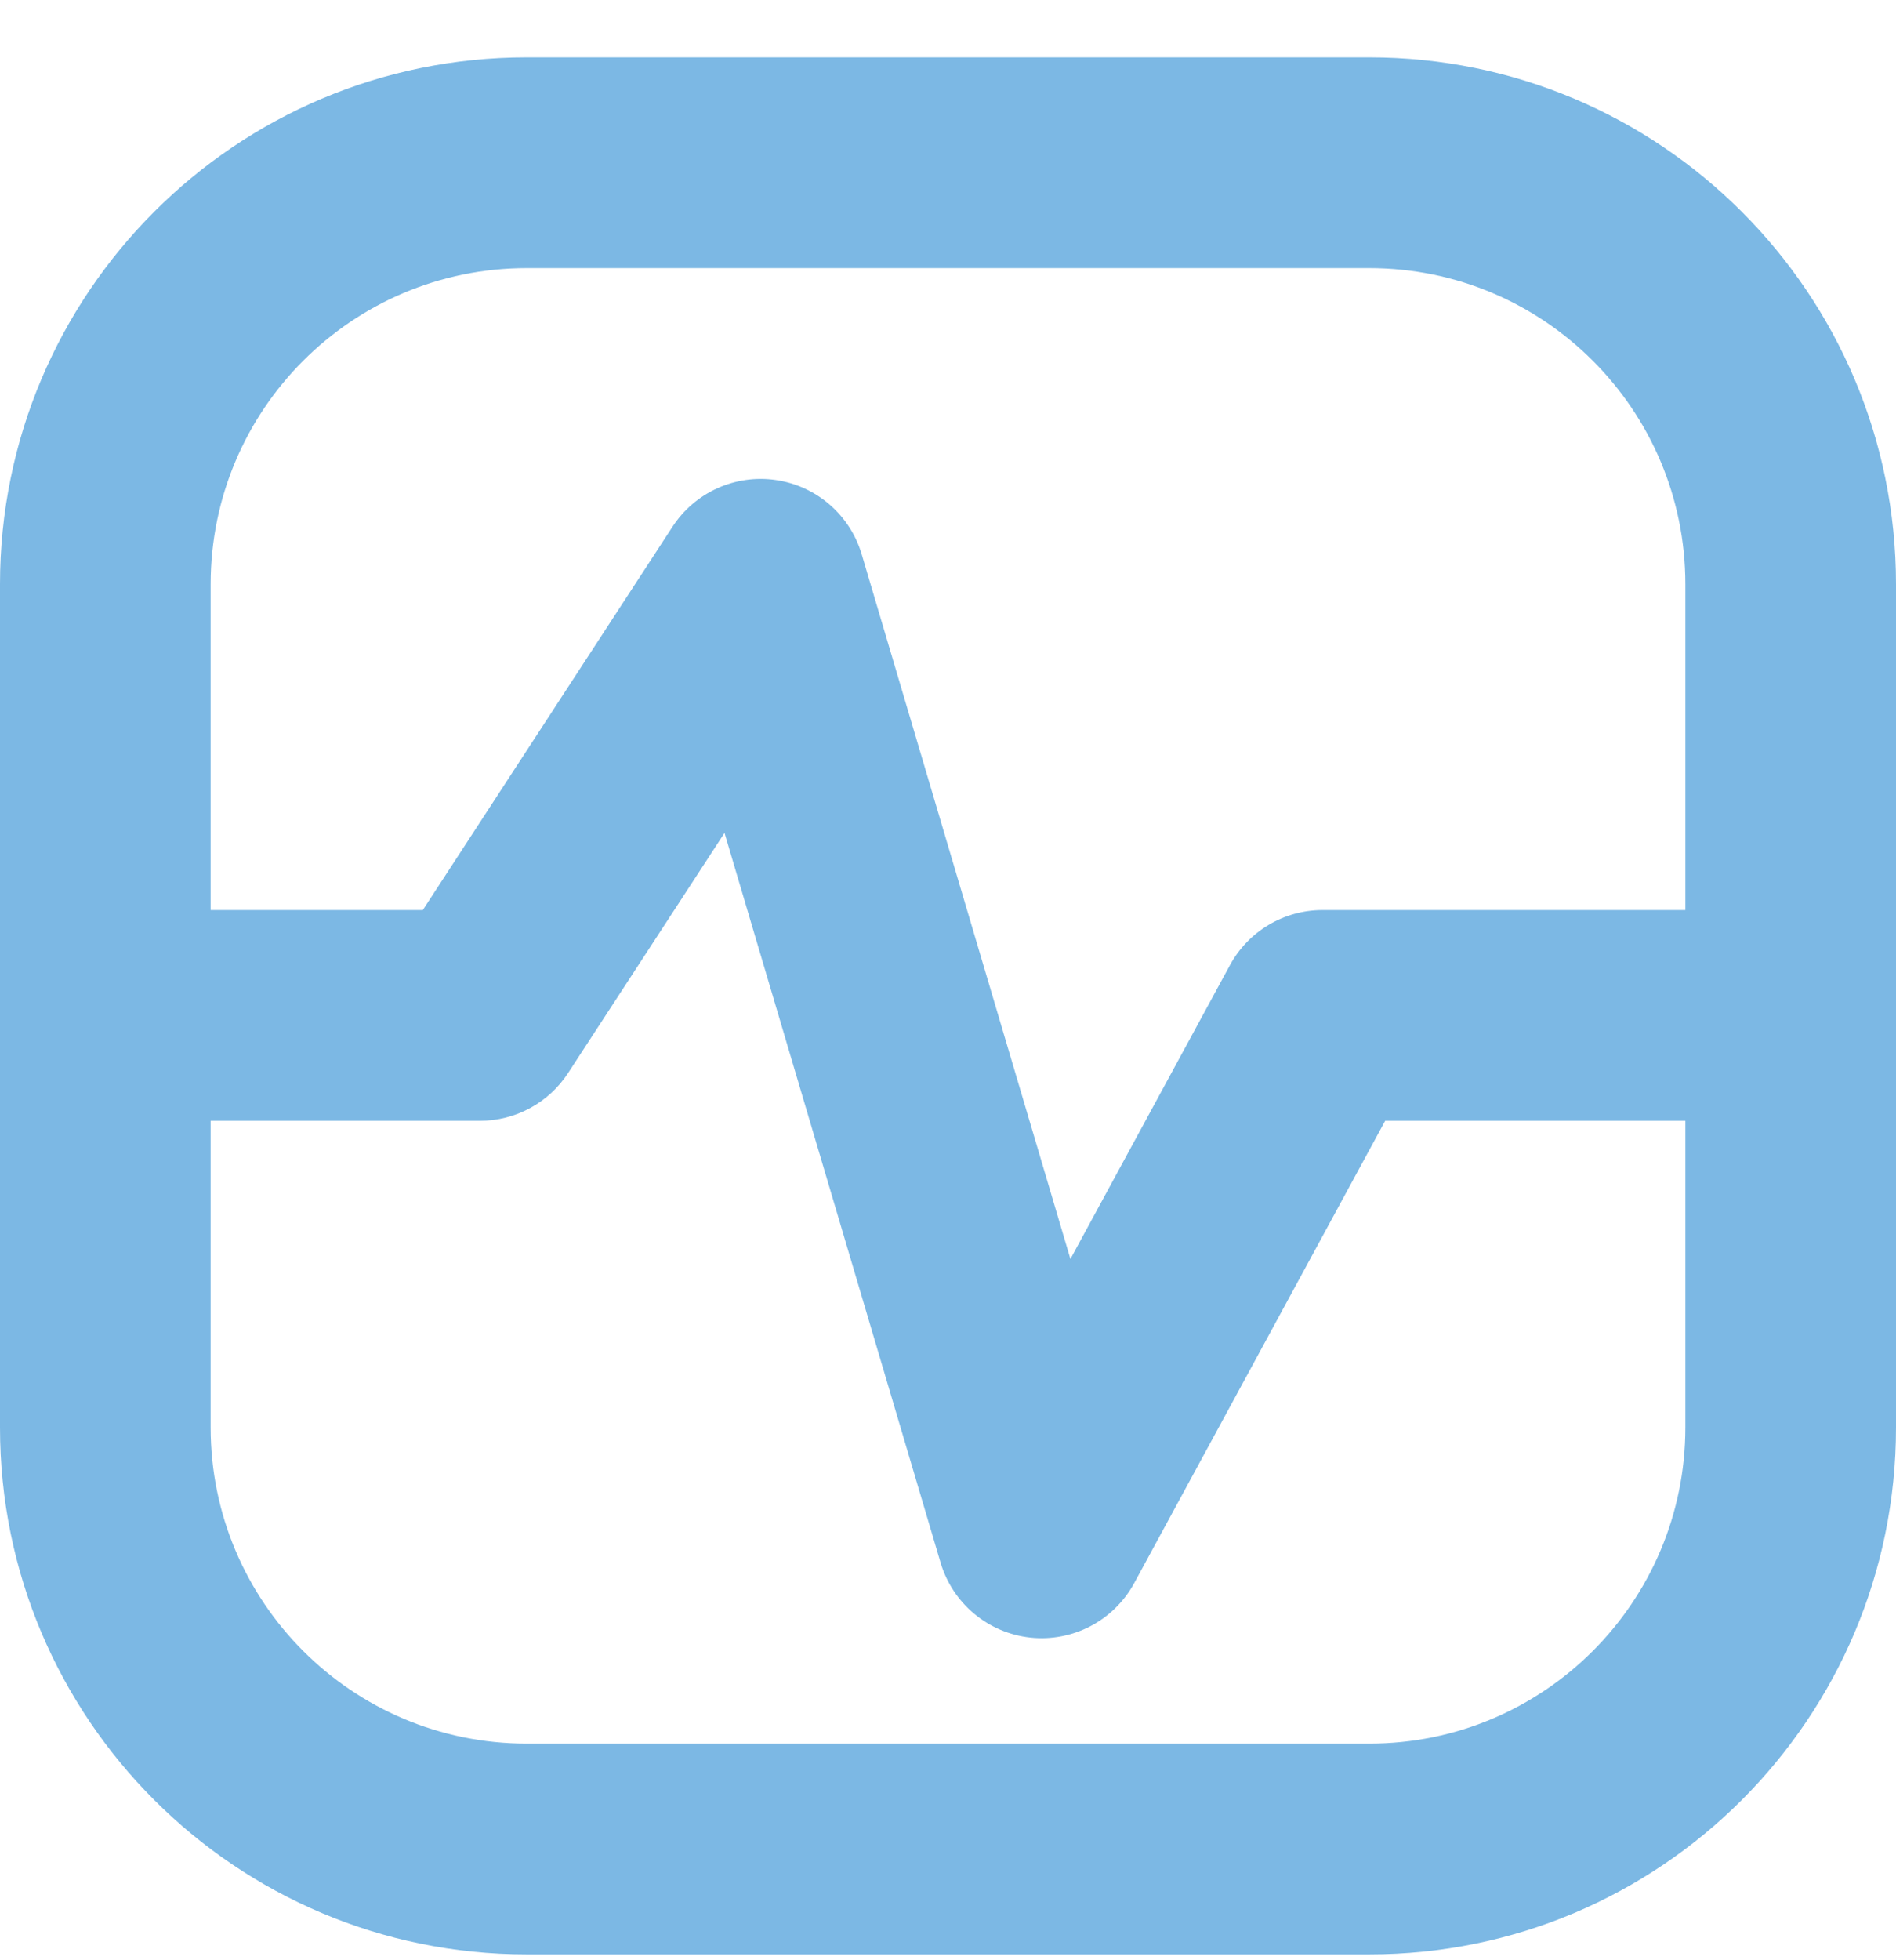 <svg width="30" height="31" viewBox="0 0 30 31" fill="none" xmlns="http://www.w3.org/2000/svg">
<path fill-rule="evenodd" clip-rule="evenodd" d="M8.333 0.907C3.731 0.907 0 4.638 0 9.24V22.574C0 27.176 3.731 30.907 8.333 30.907H21.667C26.269 30.907 30 27.176 30 22.574V9.24C30 4.638 26.269 0.907 21.667 0.907H8.333ZM26.667 14.392V9.24C26.667 6.479 24.428 4.24 21.667 4.24H8.333C5.572 4.24 3.333 6.479 3.333 9.24V14.392H6.69L10.641 8.33C10.996 7.786 11.634 7.497 12.277 7.591C12.921 7.685 13.45 8.144 13.635 8.767L16.937 19.91L19.461 15.263C19.753 14.726 20.315 14.392 20.926 14.392H26.667ZM3.333 17.725H7.593C8.156 17.725 8.681 17.441 8.989 16.969L11.464 13.172L14.883 24.714C15.075 25.36 15.637 25.827 16.307 25.898C16.977 25.968 17.624 25.628 17.946 25.036L21.917 17.725H26.667V22.574C26.667 25.335 24.428 27.574 21.667 27.574H8.333C5.572 27.574 3.333 25.335 3.333 22.574V17.725Z" fill="#7CB8E4"/>
</svg>

